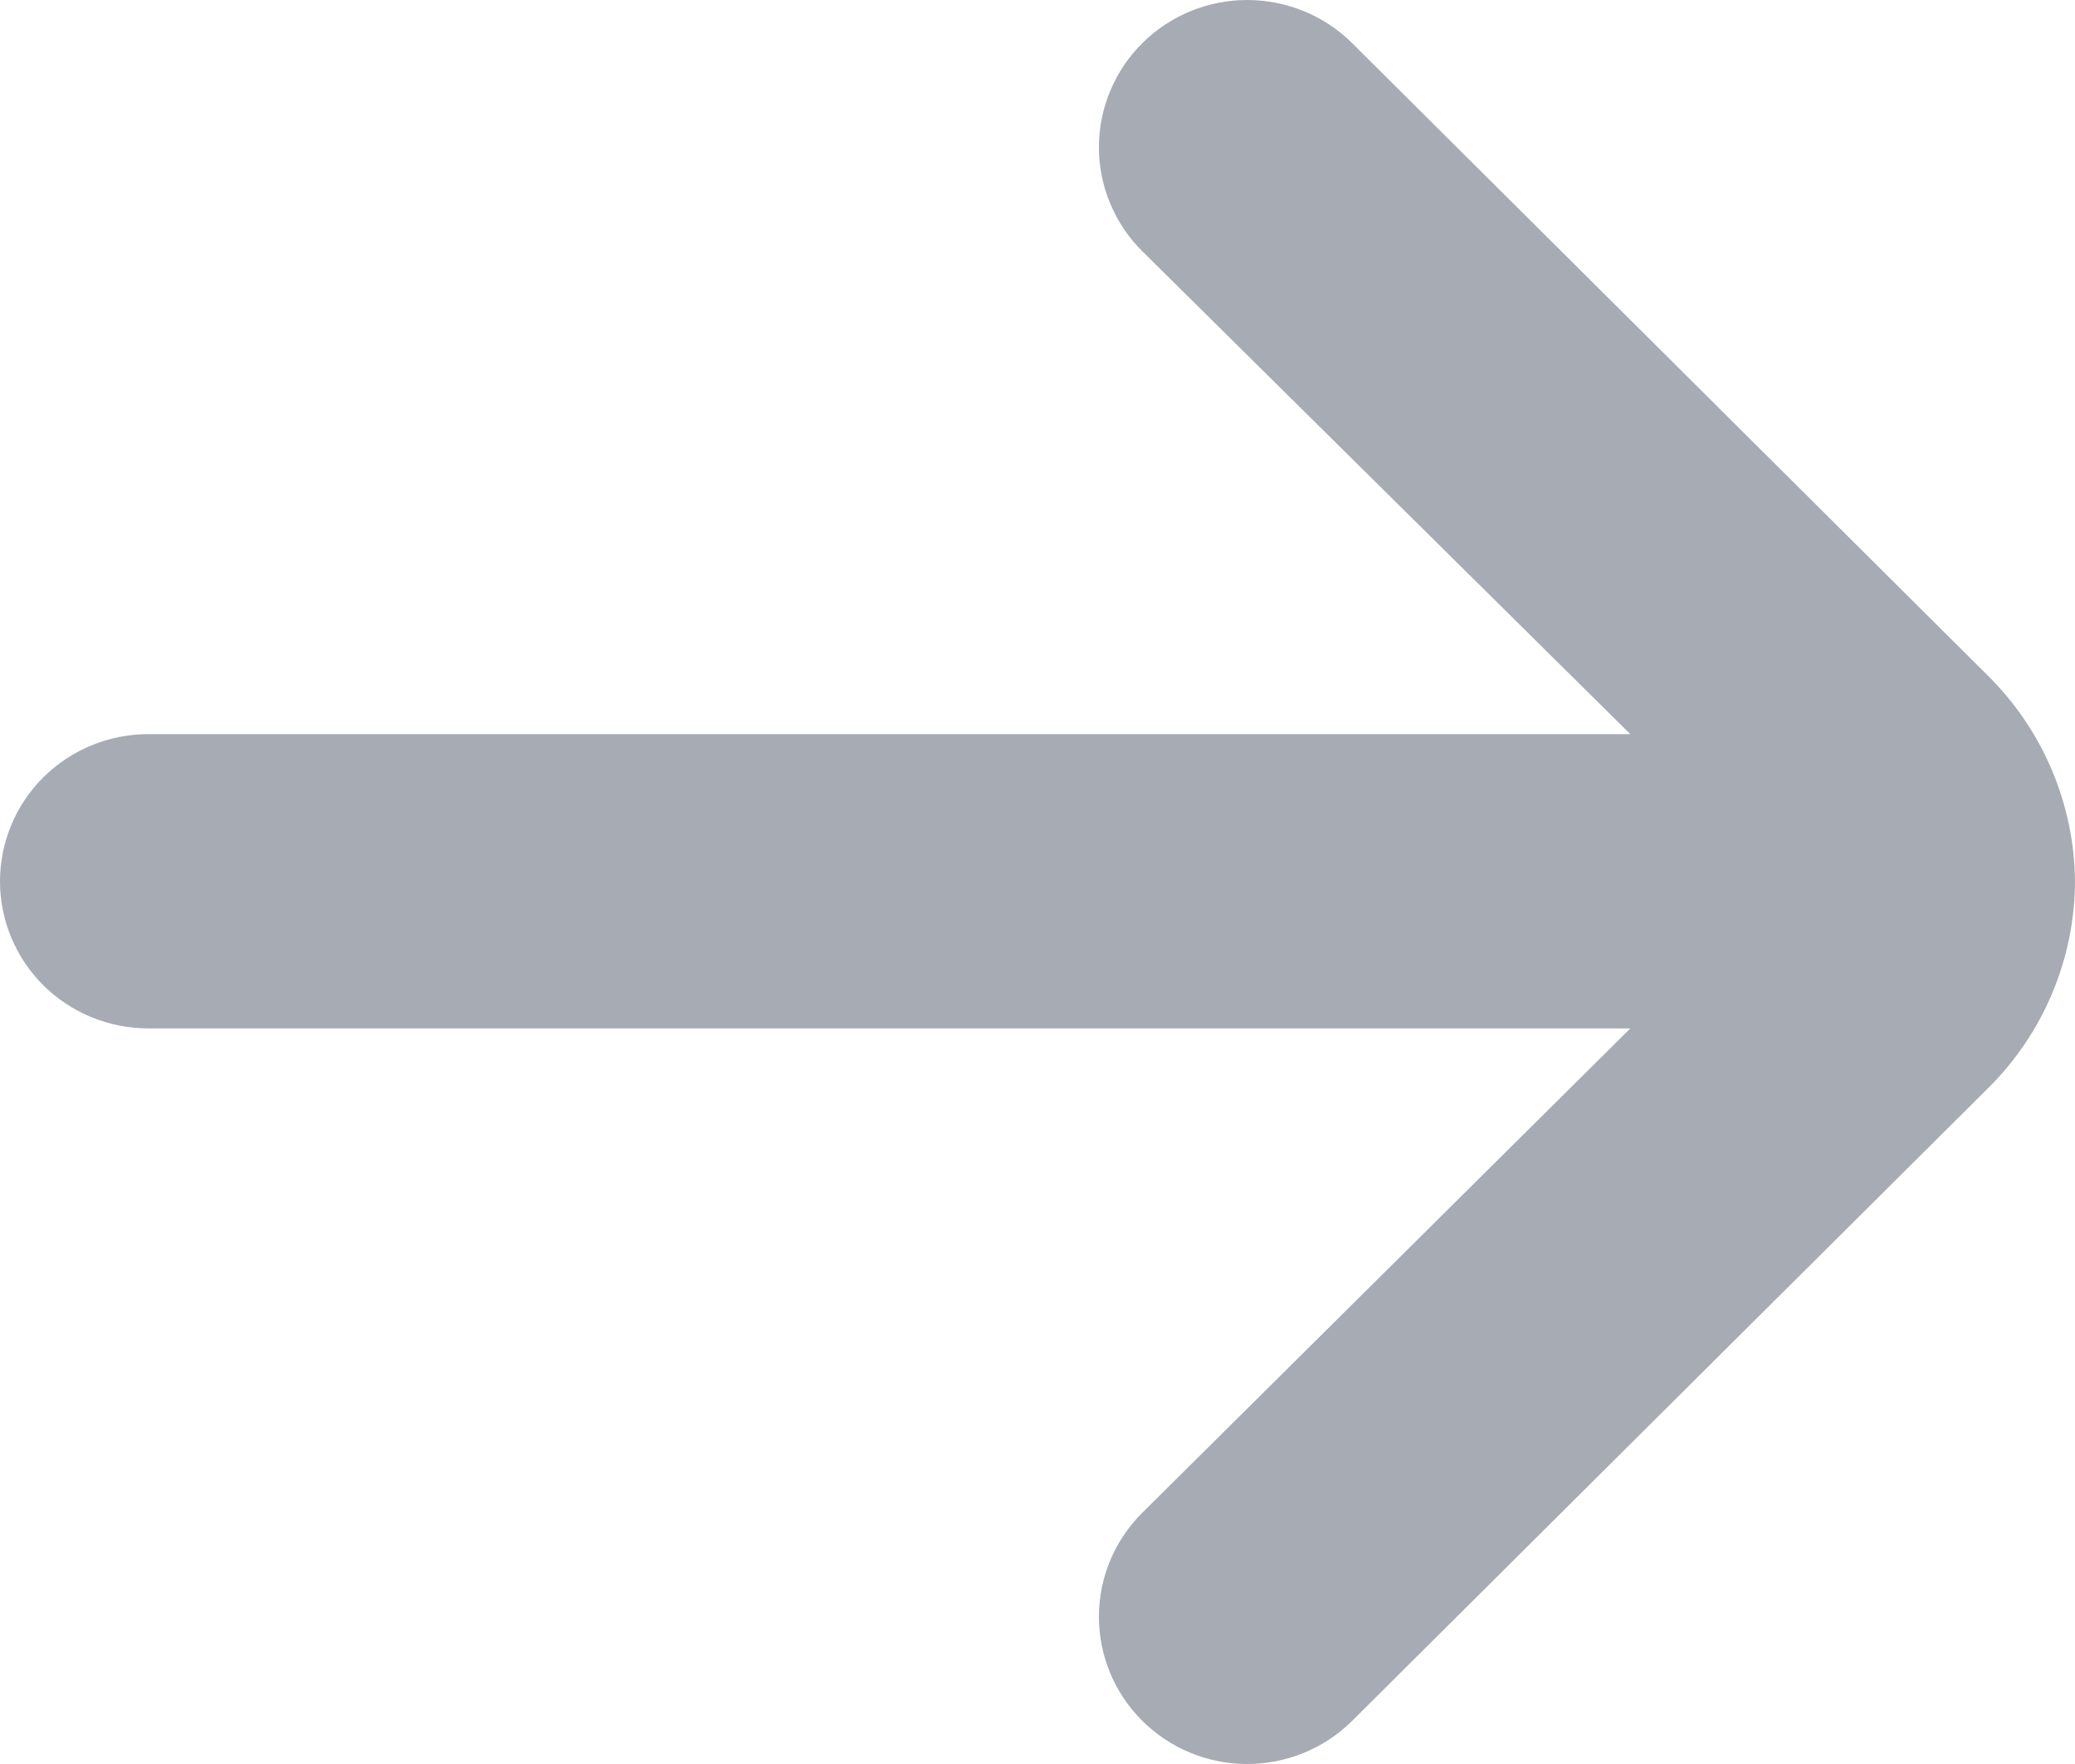<?xml version="1.0" encoding="UTF-8"?> <svg xmlns="http://www.w3.org/2000/svg" width="20" height="17" viewBox="0 0 20 17" fill="none"><path d="M20 8.493C19.993 7.747 19.69 7.034 19.157 6.508L13.029 0.412C12.761 0.148 12.399 0 12.021 0C11.644 0 11.282 0.148 11.014 0.412C10.88 0.544 10.774 0.701 10.702 0.874C10.629 1.046 10.592 1.232 10.592 1.419C10.592 1.606 10.629 1.791 10.702 1.964C10.774 2.137 10.88 2.294 11.014 2.425L15.714 7.075H1.429C1.05 7.075 0.686 7.225 0.418 7.491C0.151 7.756 0 8.117 0 8.493C0 8.869 0.151 9.23 0.418 9.496C0.686 9.761 1.05 9.911 1.429 9.911H15.714L11.014 14.575C10.745 14.84 10.593 15.2 10.592 15.576C10.591 15.953 10.74 16.314 11.007 16.581C11.274 16.848 11.637 16.999 12.016 17C12.396 17.001 12.76 16.853 13.029 16.588L19.157 10.492C19.694 9.963 19.997 9.244 20 8.493Z" fill="#A6ABB4"></path></svg> 